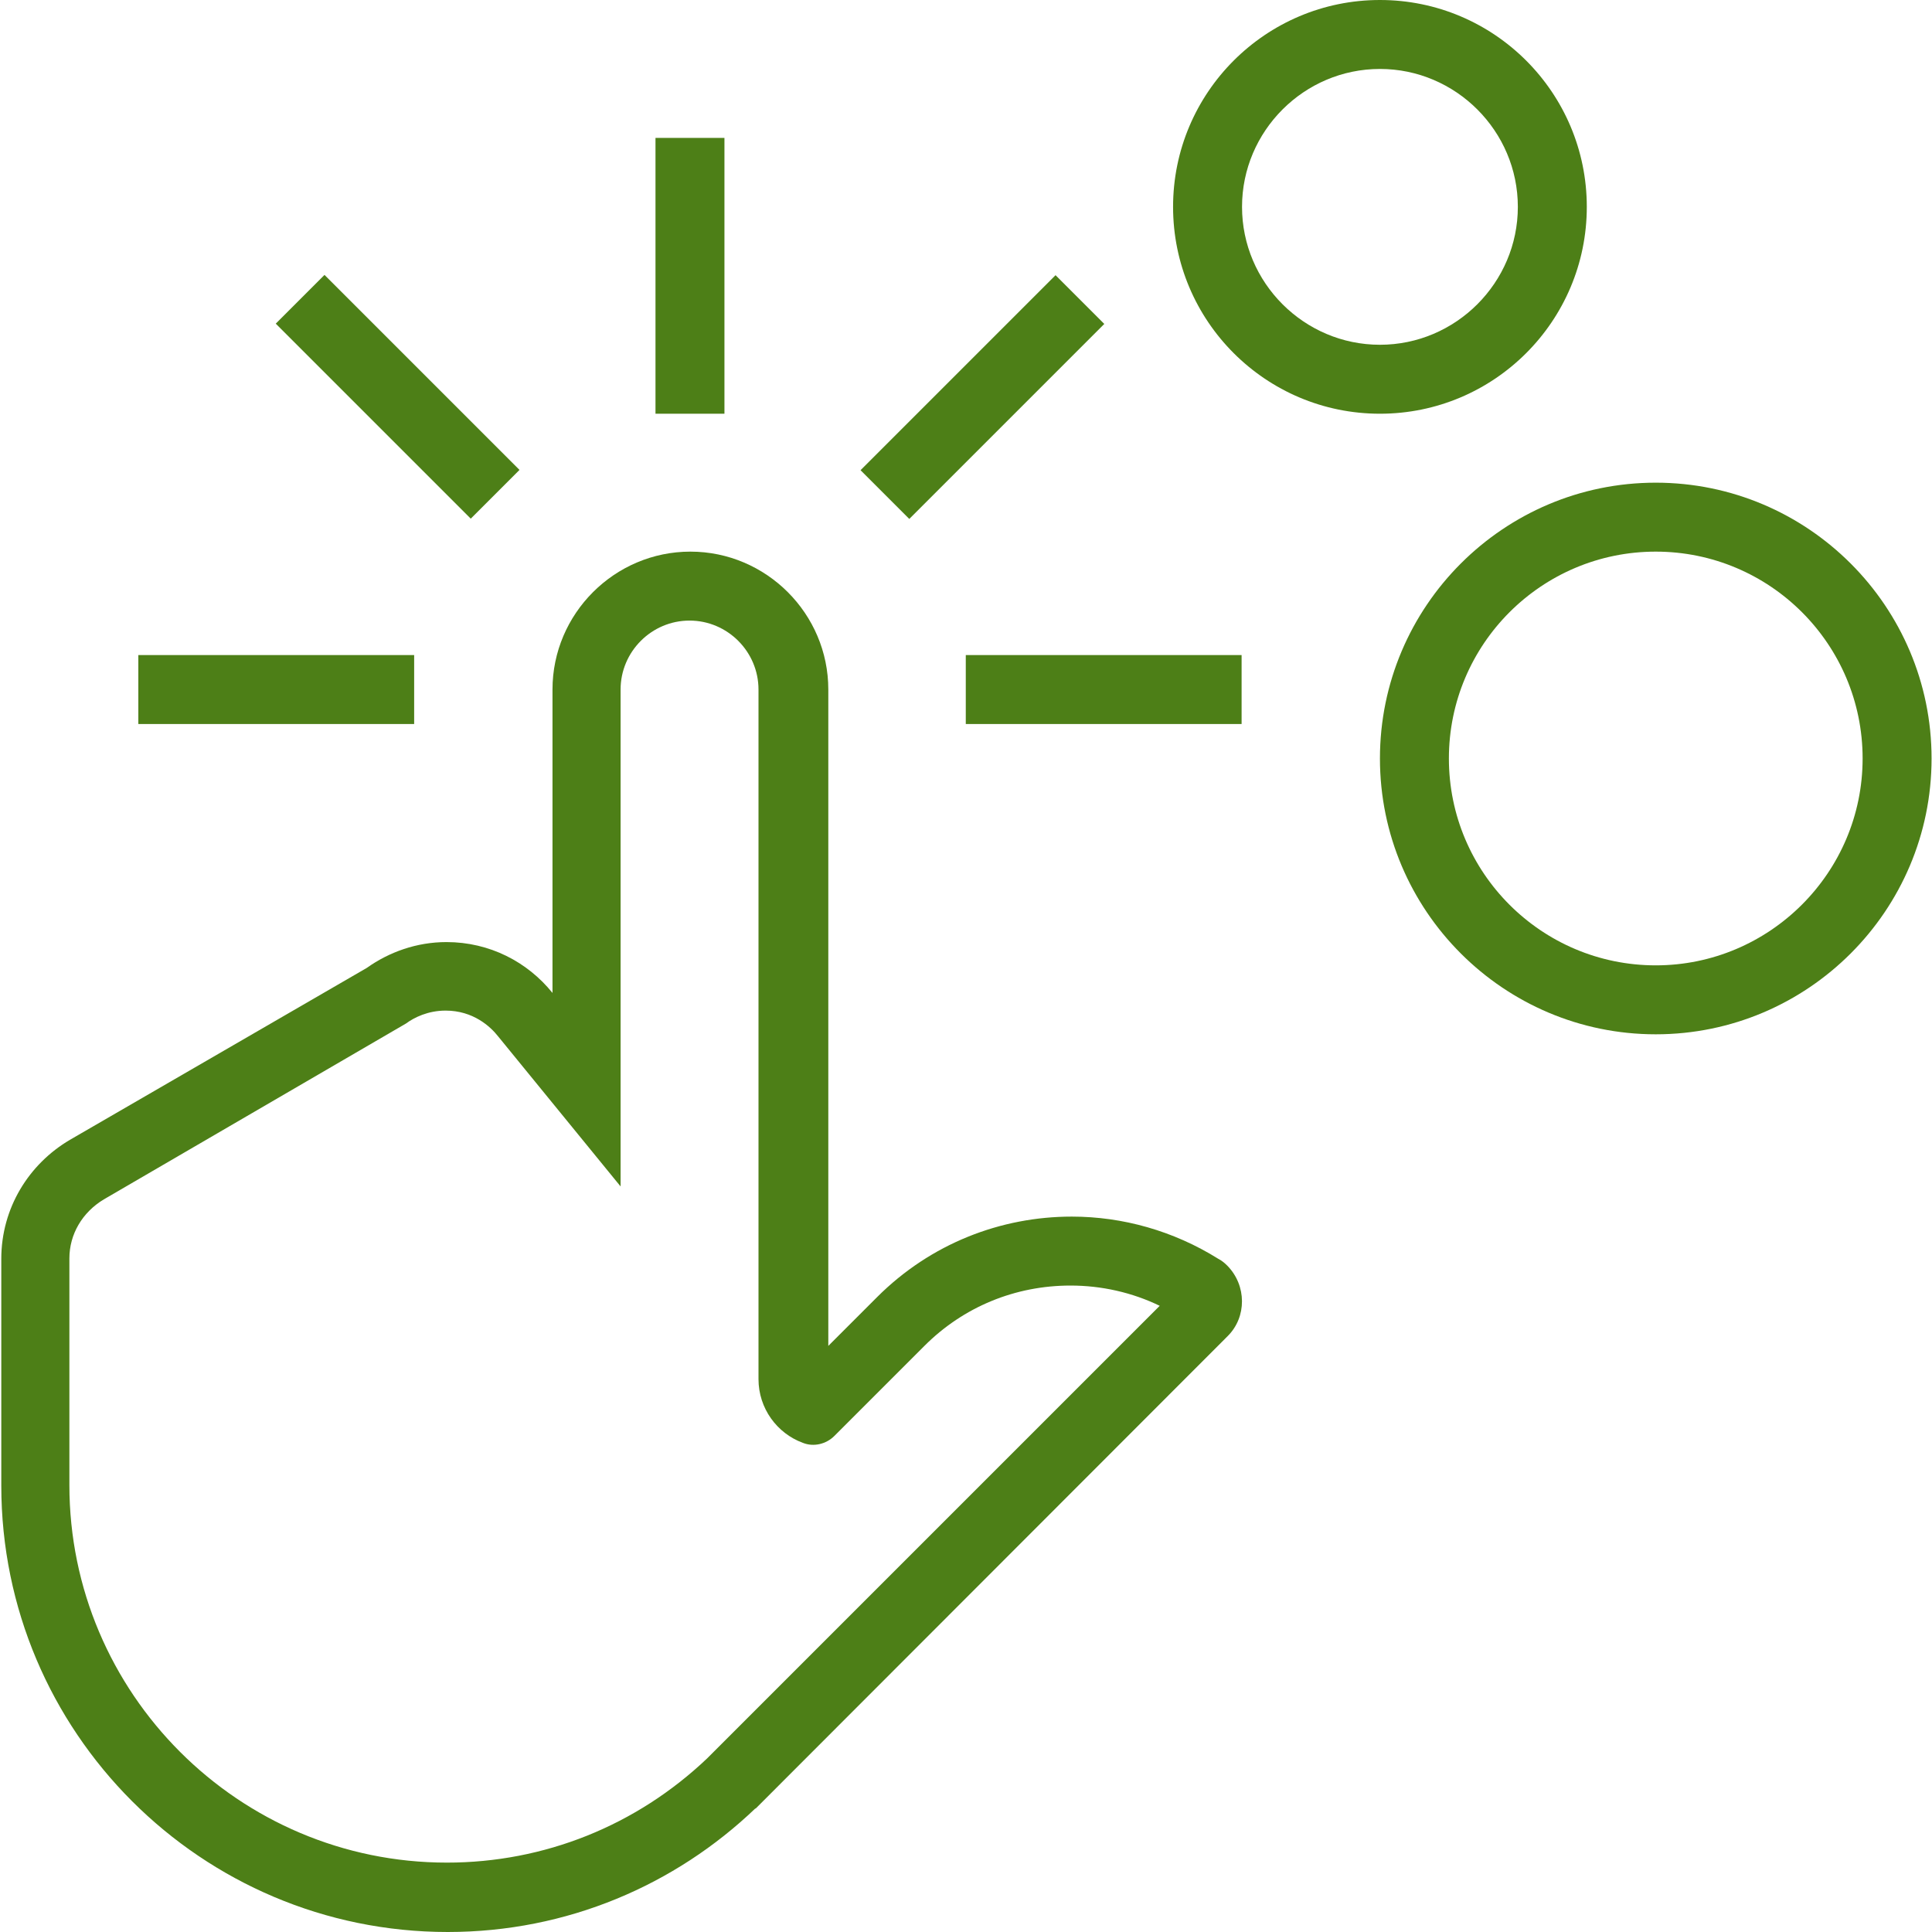 <?xml version="1.0" encoding="utf-8"?>
<!-- Generator: Adobe Illustrator 22.0.0, SVG Export Plug-In . SVG Version: 6.00 Build 0)  -->
<svg version="1.1" id="Capa_1" xmlns="http://www.w3.org/2000/svg" xmlns:xlink="http://www.w3.org/1999/xlink" x="0px" y="0px"
	 viewBox="0 0 448.3 448.3" style="enable-background:new 0 0 448.3 448.3;" xml:space="preserve">
<style type="text/css">
	.st0{fill:#4D7F17;}
</style>
<g>
	<g>
		<path class="st0" d="M284.8,293.7c-0.6-0.6-1.3-1.2-2.1-1.6c-10.4-6.5-22.2-9.8-34-9.8c-16.4,0-32.7,6.2-45.2,18.7l-11.3,11.3V160
			c0-17.6-14.4-32-32-32c-17.6,0-32,14.4-32,32v70.4c-5.8-7.2-14.6-11.8-24.6-11.8c-6.9,0-13.3,2.3-18.5,6l-68.9,39.9
			c-9.5,5.6-15.9,15.8-15.9,27.6v52.6c0,57.2,46.4,103.6,103.6,103.6c27.7,0,52.8-10.9,71.4-28.7l0,0.1l1.8-1.8c0,0,0.1-0.1,0.1-0.1
			l107.7-107.8C289.3,305.6,289.3,298.3,284.8,293.7z M164.1,408c-16.4,15.6-37.8,24.2-60.4,24.2c-48.3,0-87.6-39.3-87.6-87.6v-52.6
			c0-5.6,3-10.7,8-13.7l70.1-40.8c1.9-1.4,5.1-3,9.2-3c6.4,0,10.4,3.7,12.2,6l28.4,34.8V160c0-8.8,7.2-16,16-16c8.8,0,16,7.2,16,16
			v160c0,6.8,4.3,12.6,10.3,14.8c2.5,1,5.4,0.3,7.3-1.6l20.9-20.9c9.1-9.1,21.1-14,33.9-14c7.2,0,14.3,1.6,20.7,4.7L164.1,408z"/>
	</g>
</g>
<g>
	<g>
		<rect x="152.1" y="32" class="st0" width="16" height="64"/>
	</g>
</g>
<g>
	<g>
		<rect x="84.3" y="60.1" transform="matrix(0.707 -0.707 0.707 0.707 -38.105 92.21)" class="st0" width="16" height="64"/>
	</g>
</g>
<g>
	<g>
		<rect x="32.1" y="152" class="st0" width="64" height="16"/>
	</g>
</g>
<g>
	<g>
		<rect x="196" y="84.1" transform="matrix(0.707 -0.707 0.707 0.707 1.649 188.216)" class="st0" width="64" height="16"/>
	</g>
</g>
<g>
	<g>
		<rect x="224.1" y="152" class="st0" width="64" height="16"/>
	</g>
</g>
<g>
	<g>
		<path class="st0" d="M384.2,112c-35.3,0-64,28.7-64,64s28.7,64,64,64s64-28.7,64-64S419.5,112,384.2,112z M384.2,224
			c-26.5,0-48-21.5-48-48s21.5-48,48-48s48,21.5,48,48S410.6,224,384.2,224z"/>
	</g>
</g>
<g>
	<g>
		<path class="st0" d="M320.2,0c-26.5,0-48,21.5-48,48c0,26.5,21.5,48,48,48s48-21.5,48-48C368.2,21.5,346.7,0,320.2,0z M320.2,80
			c-17.6,0-32-14.4-32-32c0-17.6,14.4-32,32-32c17.6,0,32,14.4,32,32C352.2,65.6,337.8,80,320.2,80z"/>
	</g>
</g>
</svg>
